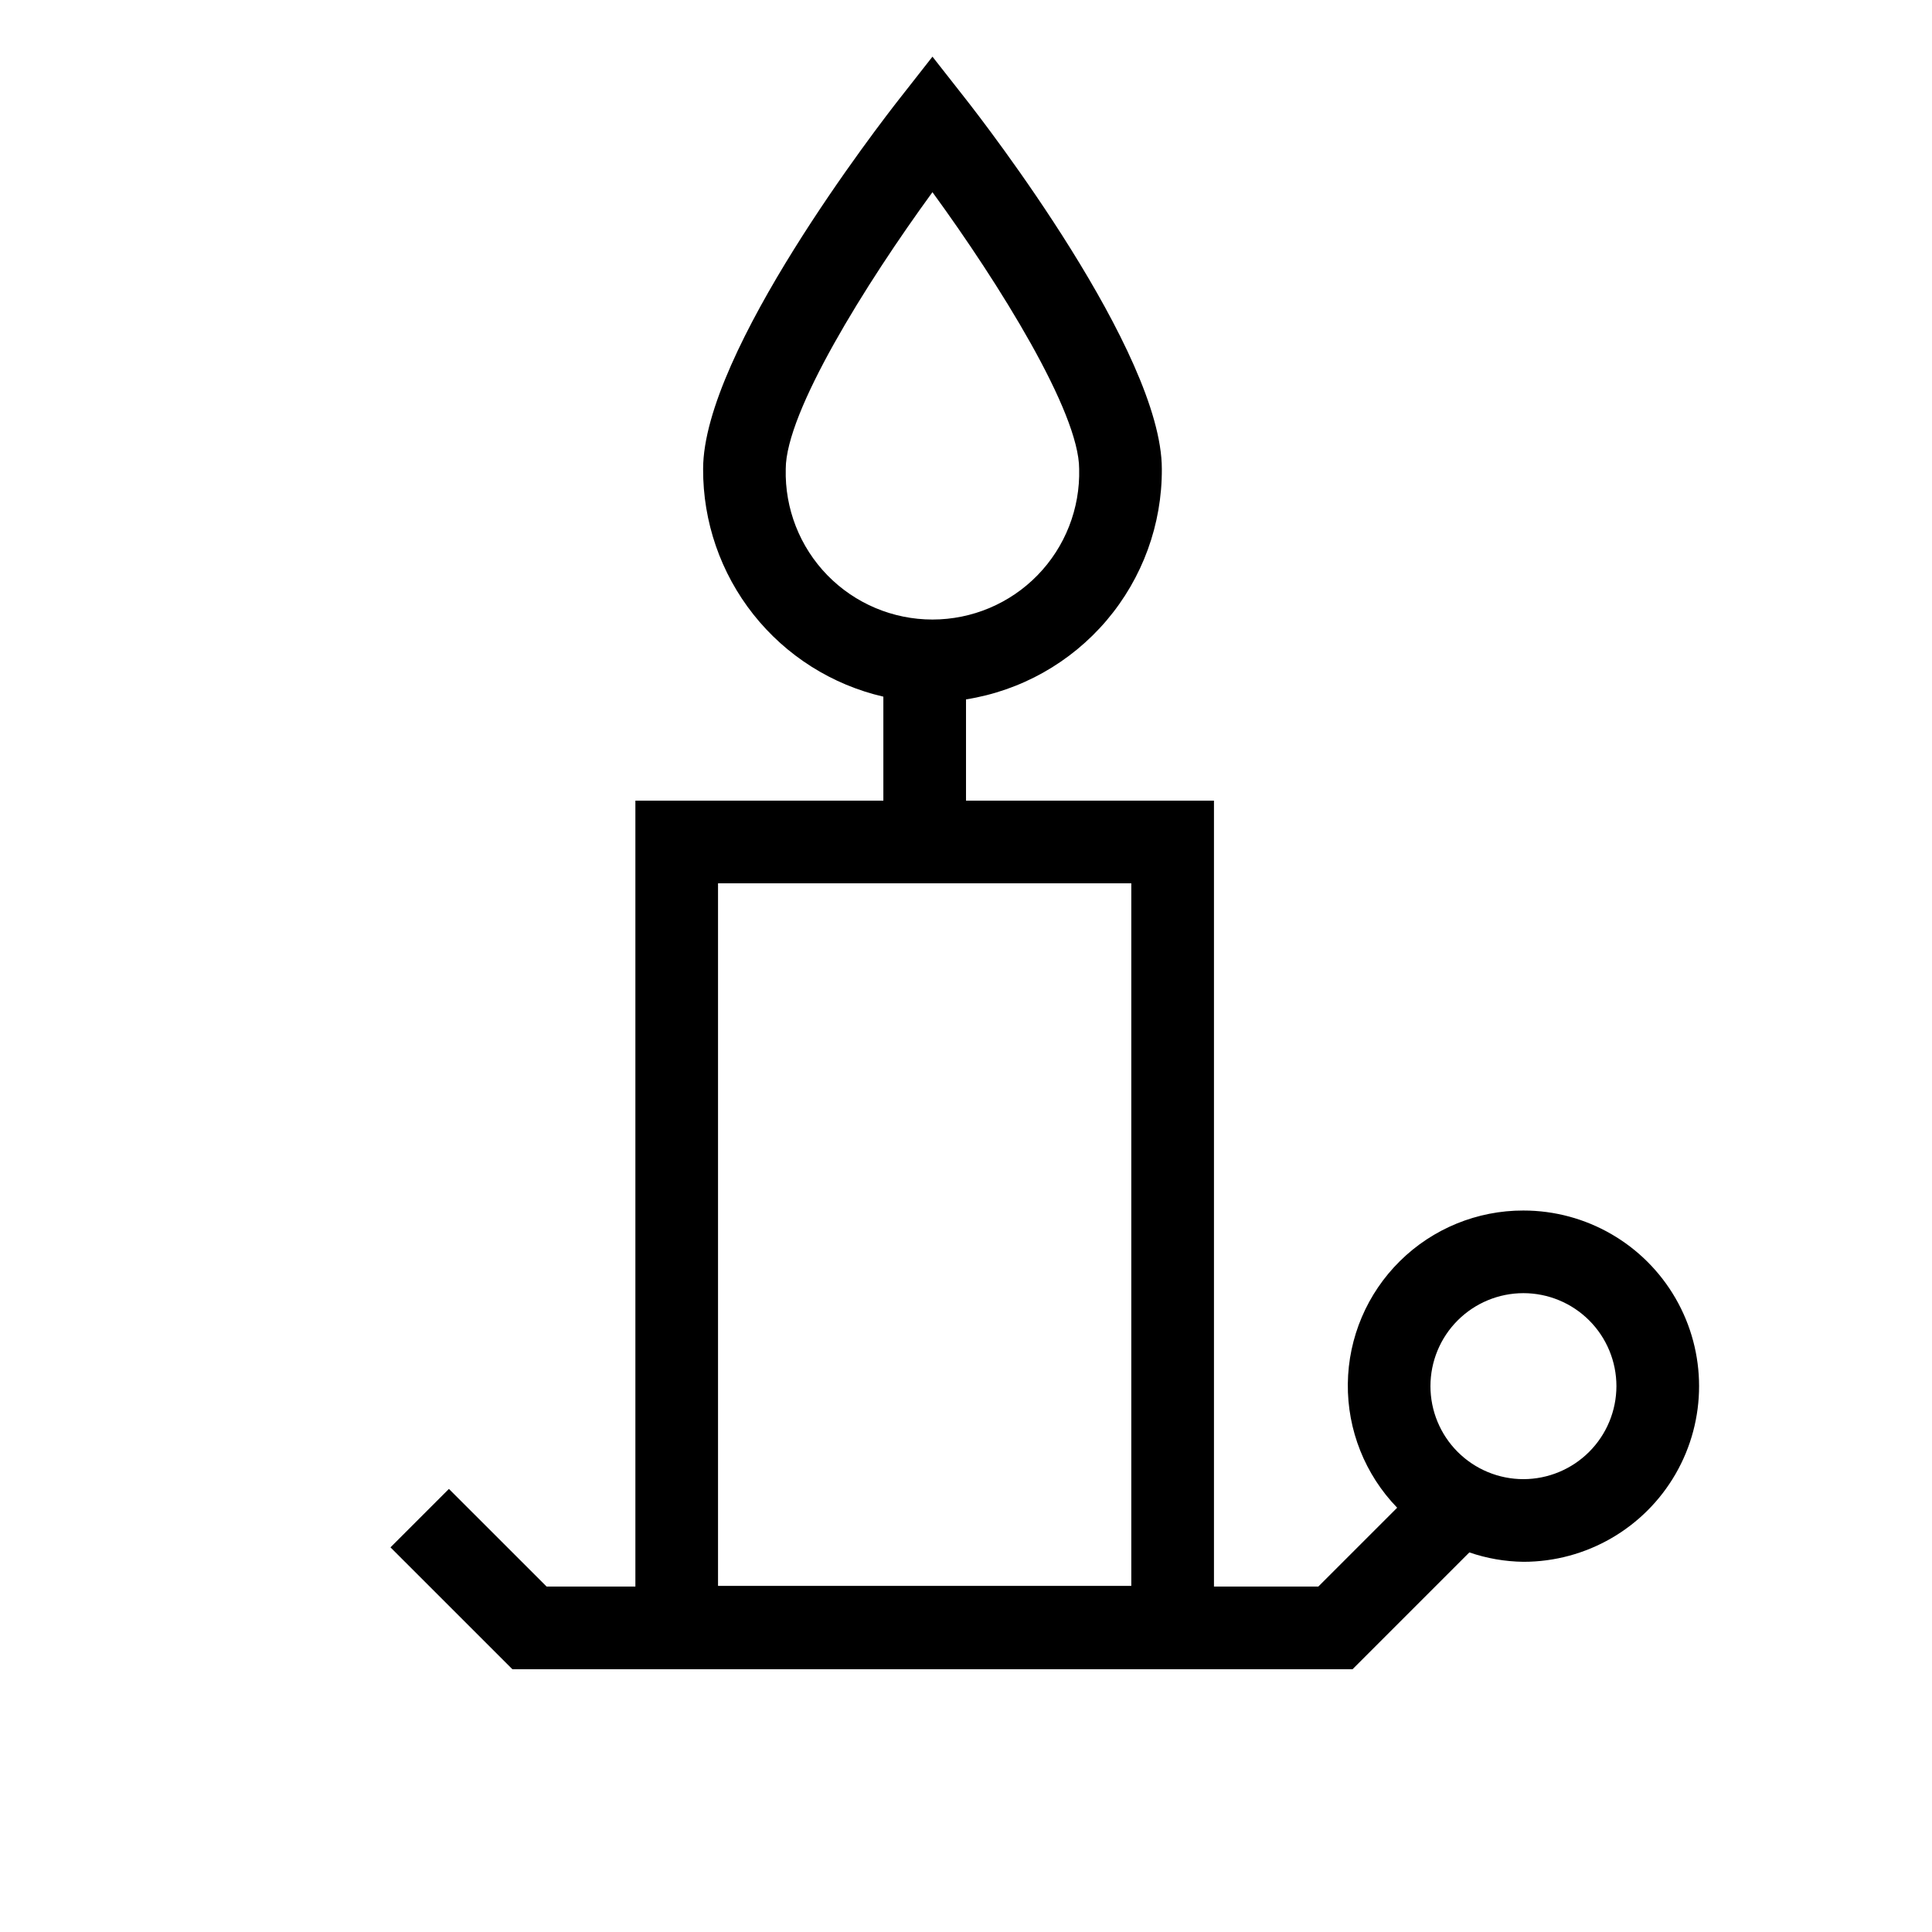 <?xml version="1.0" encoding="UTF-8"?>
<!-- Uploaded to: SVG Repo, www.svgrepo.com, Generator: SVG Repo Mixer Tools -->
<svg fill="#000000" width="800px" height="800px" version="1.1" viewBox="144 144 512 512" xmlns="http://www.w3.org/2000/svg">
 <path d="m547.73 464.8c-12.242-0.027-24.004 4.781-32.719 13.383-8.719 8.598-13.688 20.293-13.824 32.535-0.141 12.242 4.559 24.047 13.078 32.844l-20.902 20.898h-27.648v-208.28h-65.711v-26.832c14.52-2.301 27.734-9.727 37.254-20.93 9.52-11.203 14.715-25.445 14.641-40.145 0-30.965-46.824-91.492-52.172-98.281l-8.613-10.977-8.609 10.977c-5.348 6.793-52.172 67.32-52.172 98.281-0.062 13.984 4.629 27.578 13.309 38.543 8.68 10.965 20.832 18.656 34.457 21.805v27.559h-65.715v208.28h-23.52l-25.895-25.883-15.488 15.488 32.312 32.301h222.64l30.961-30.961h0.004c4.613 1.586 9.453 2.426 14.332 2.488 16.629 0 31.996-8.871 40.312-23.273 8.312-14.402 8.312-32.145 0-46.547-8.316-14.402-23.684-23.273-40.312-23.273zm-195.5-196.52c0-15.09 21.242-49.156 38.879-73.352 17.637 24.184 38.879 58.238 38.879 73.352 0.273 10.484-3.703 20.637-11.023 28.152-7.32 7.512-17.363 11.75-27.855 11.75-10.488 0-20.535-4.238-27.855-11.75-7.32-7.516-11.293-17.668-11.023-28.152zm-17.945 109.81h109.52v186.19h-109.52zm213.44 157.9c-6.535 0-12.805-2.598-17.426-7.219-4.621-4.621-7.215-10.891-7.215-17.426 0-6.535 2.594-12.805 7.215-17.426 4.621-4.621 10.891-7.219 17.426-7.219 6.535 0 12.805 2.598 17.426 7.219 4.621 4.621 7.219 10.891 7.219 17.426-0.012 6.531-2.609 12.797-7.231 17.414-4.617 4.621-10.879 7.219-17.414 7.231z"/>
</svg>